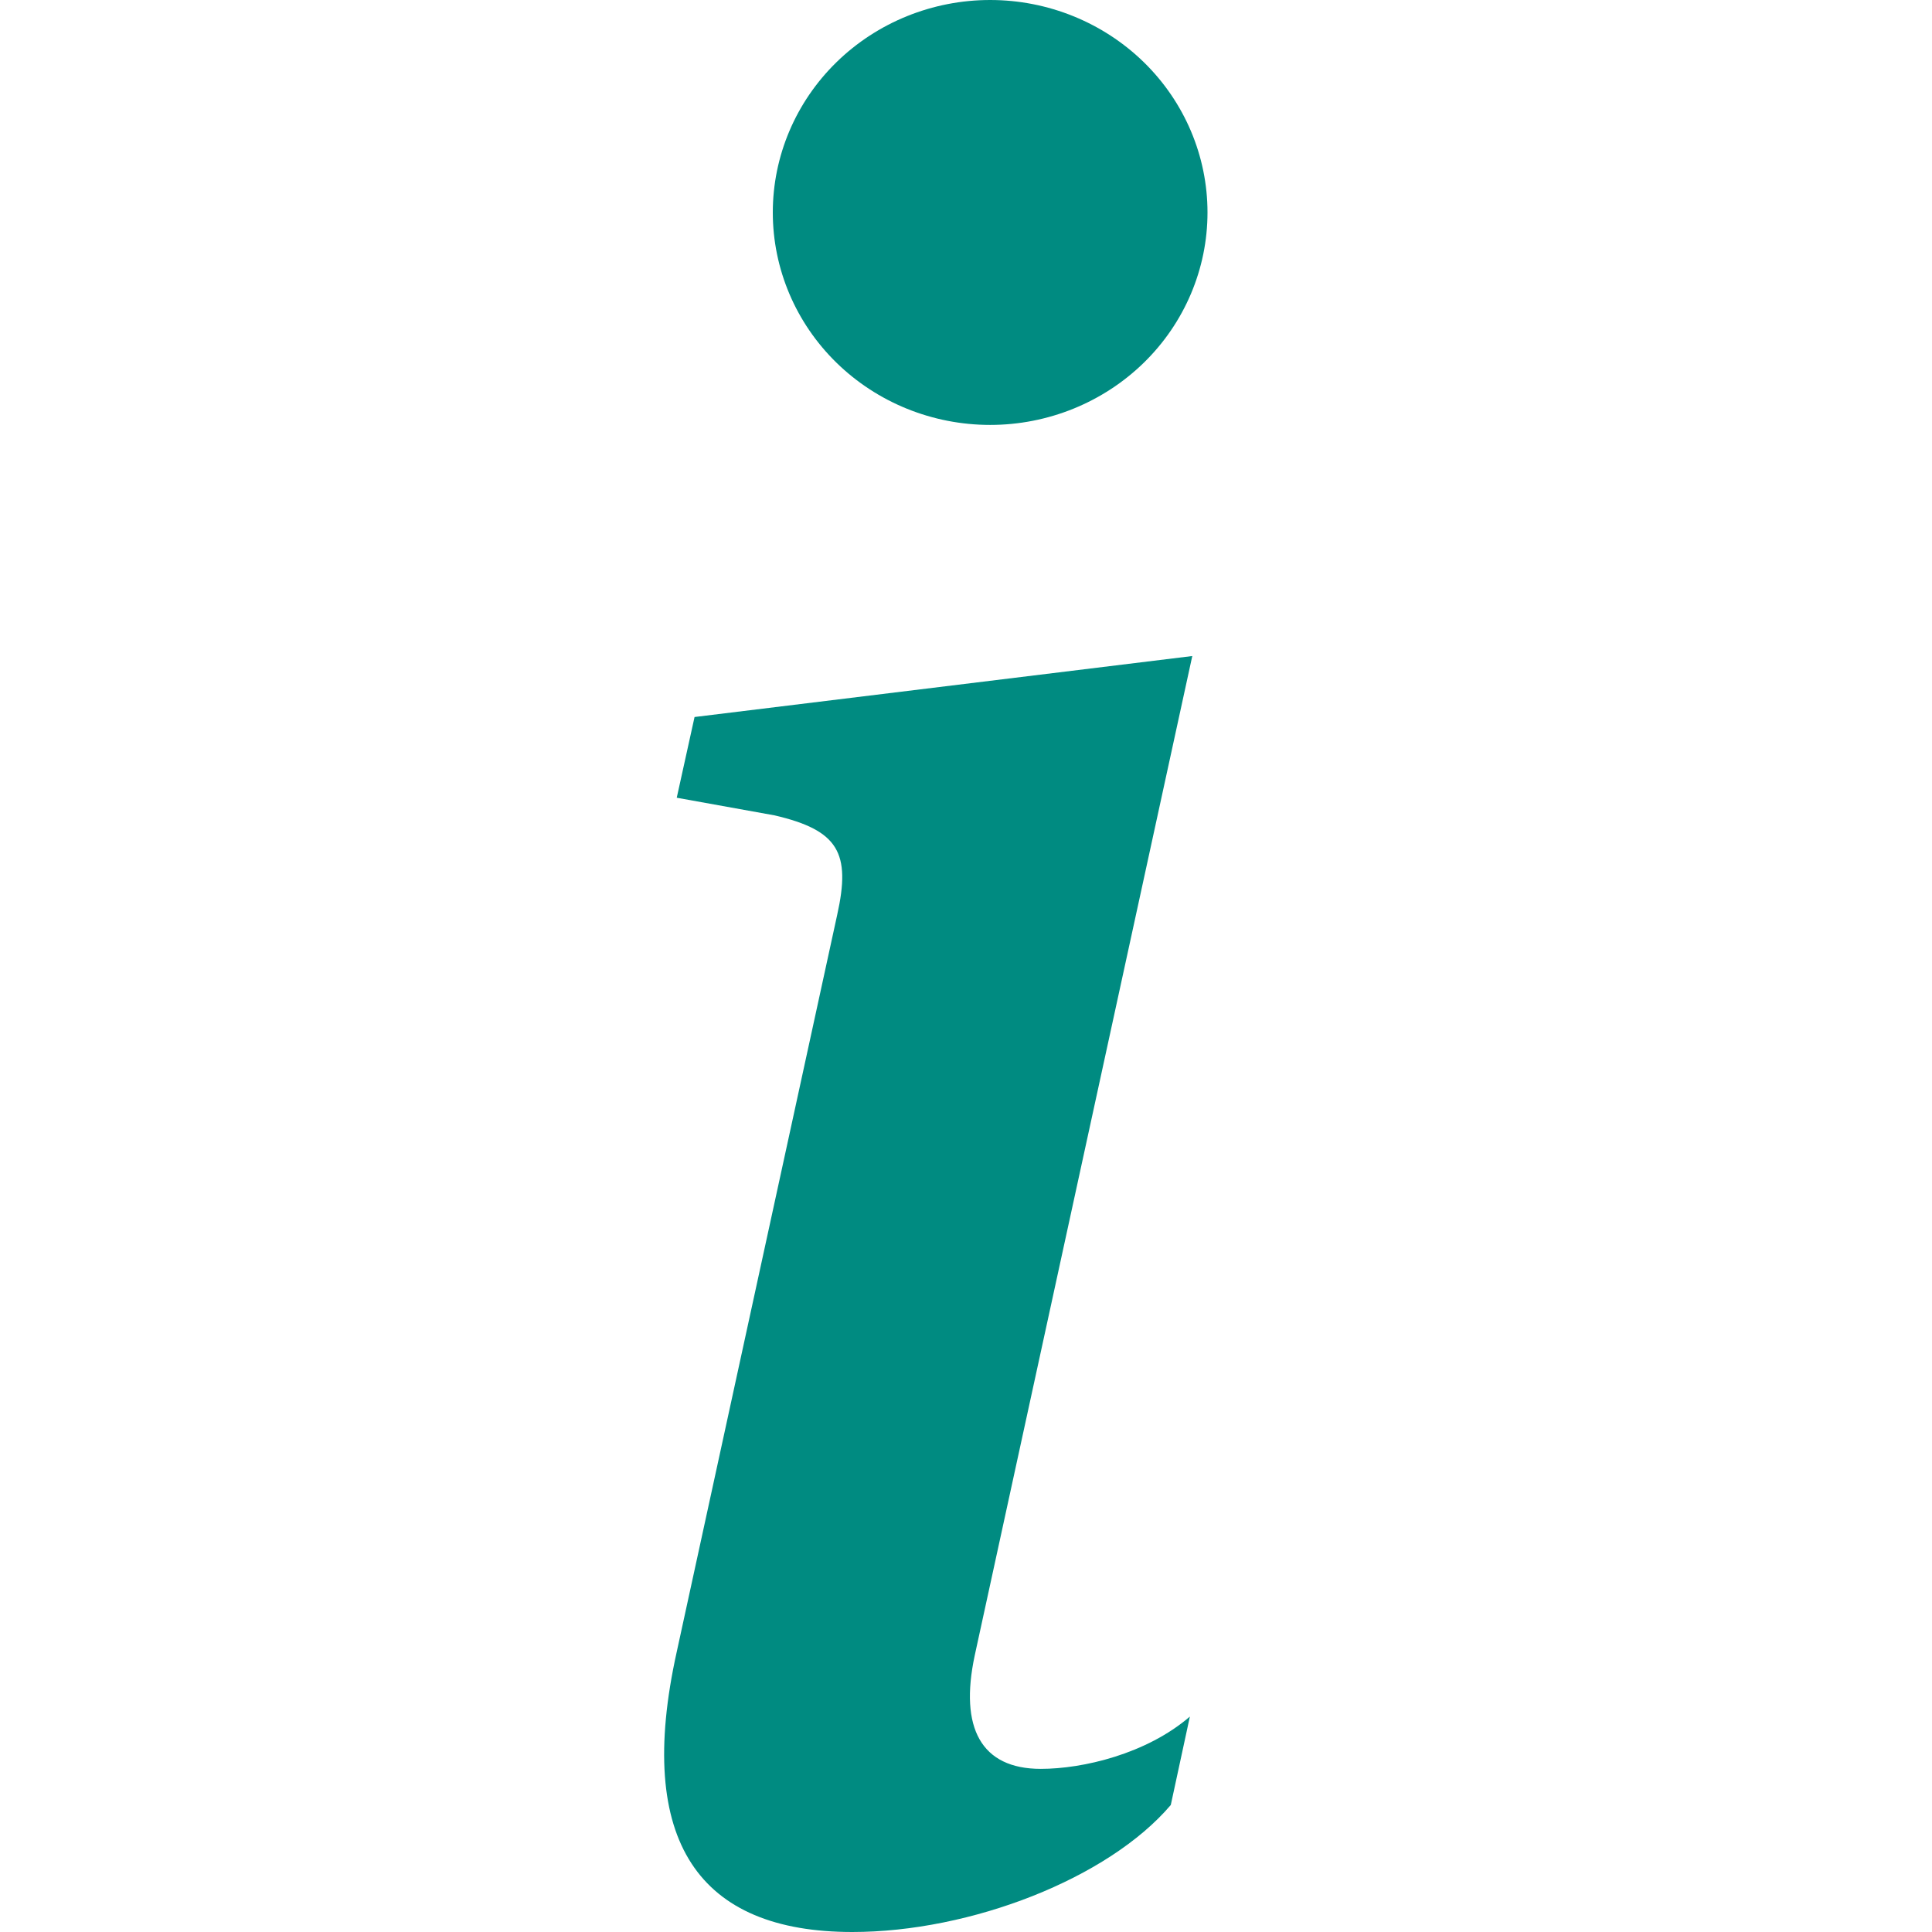 <?xml version="1.0" encoding="UTF-8"?> <svg xmlns="http://www.w3.org/2000/svg" width="32" height="32" viewBox="0 0 32 32" fill="none"> <path d="M19.748 10.866L11.504 11.876L11.209 13.213L12.829 13.505C13.887 13.752 14.096 14.124 13.866 15.155L11.209 27.359C10.51 30.515 11.587 32 14.117 32C16.079 32 18.358 31.113 19.392 29.896L19.708 28.432C18.988 29.051 17.937 29.298 17.239 29.298C16.249 29.298 15.889 28.618 16.144 27.422L19.748 10.866ZM20 3.519C20 4.452 19.621 5.347 18.946 6.007C18.27 6.667 17.355 7.038 16.4 7.038C15.445 7.038 14.529 6.667 13.854 6.007C13.179 5.347 12.8 4.452 12.8 3.519C12.8 2.586 13.179 1.691 13.854 1.031C14.529 0.371 15.445 0 16.4 0C17.355 0 18.27 0.371 18.946 1.031C19.621 1.691 20 2.586 20 3.519Z" fill="#008B81"></path> </svg> 